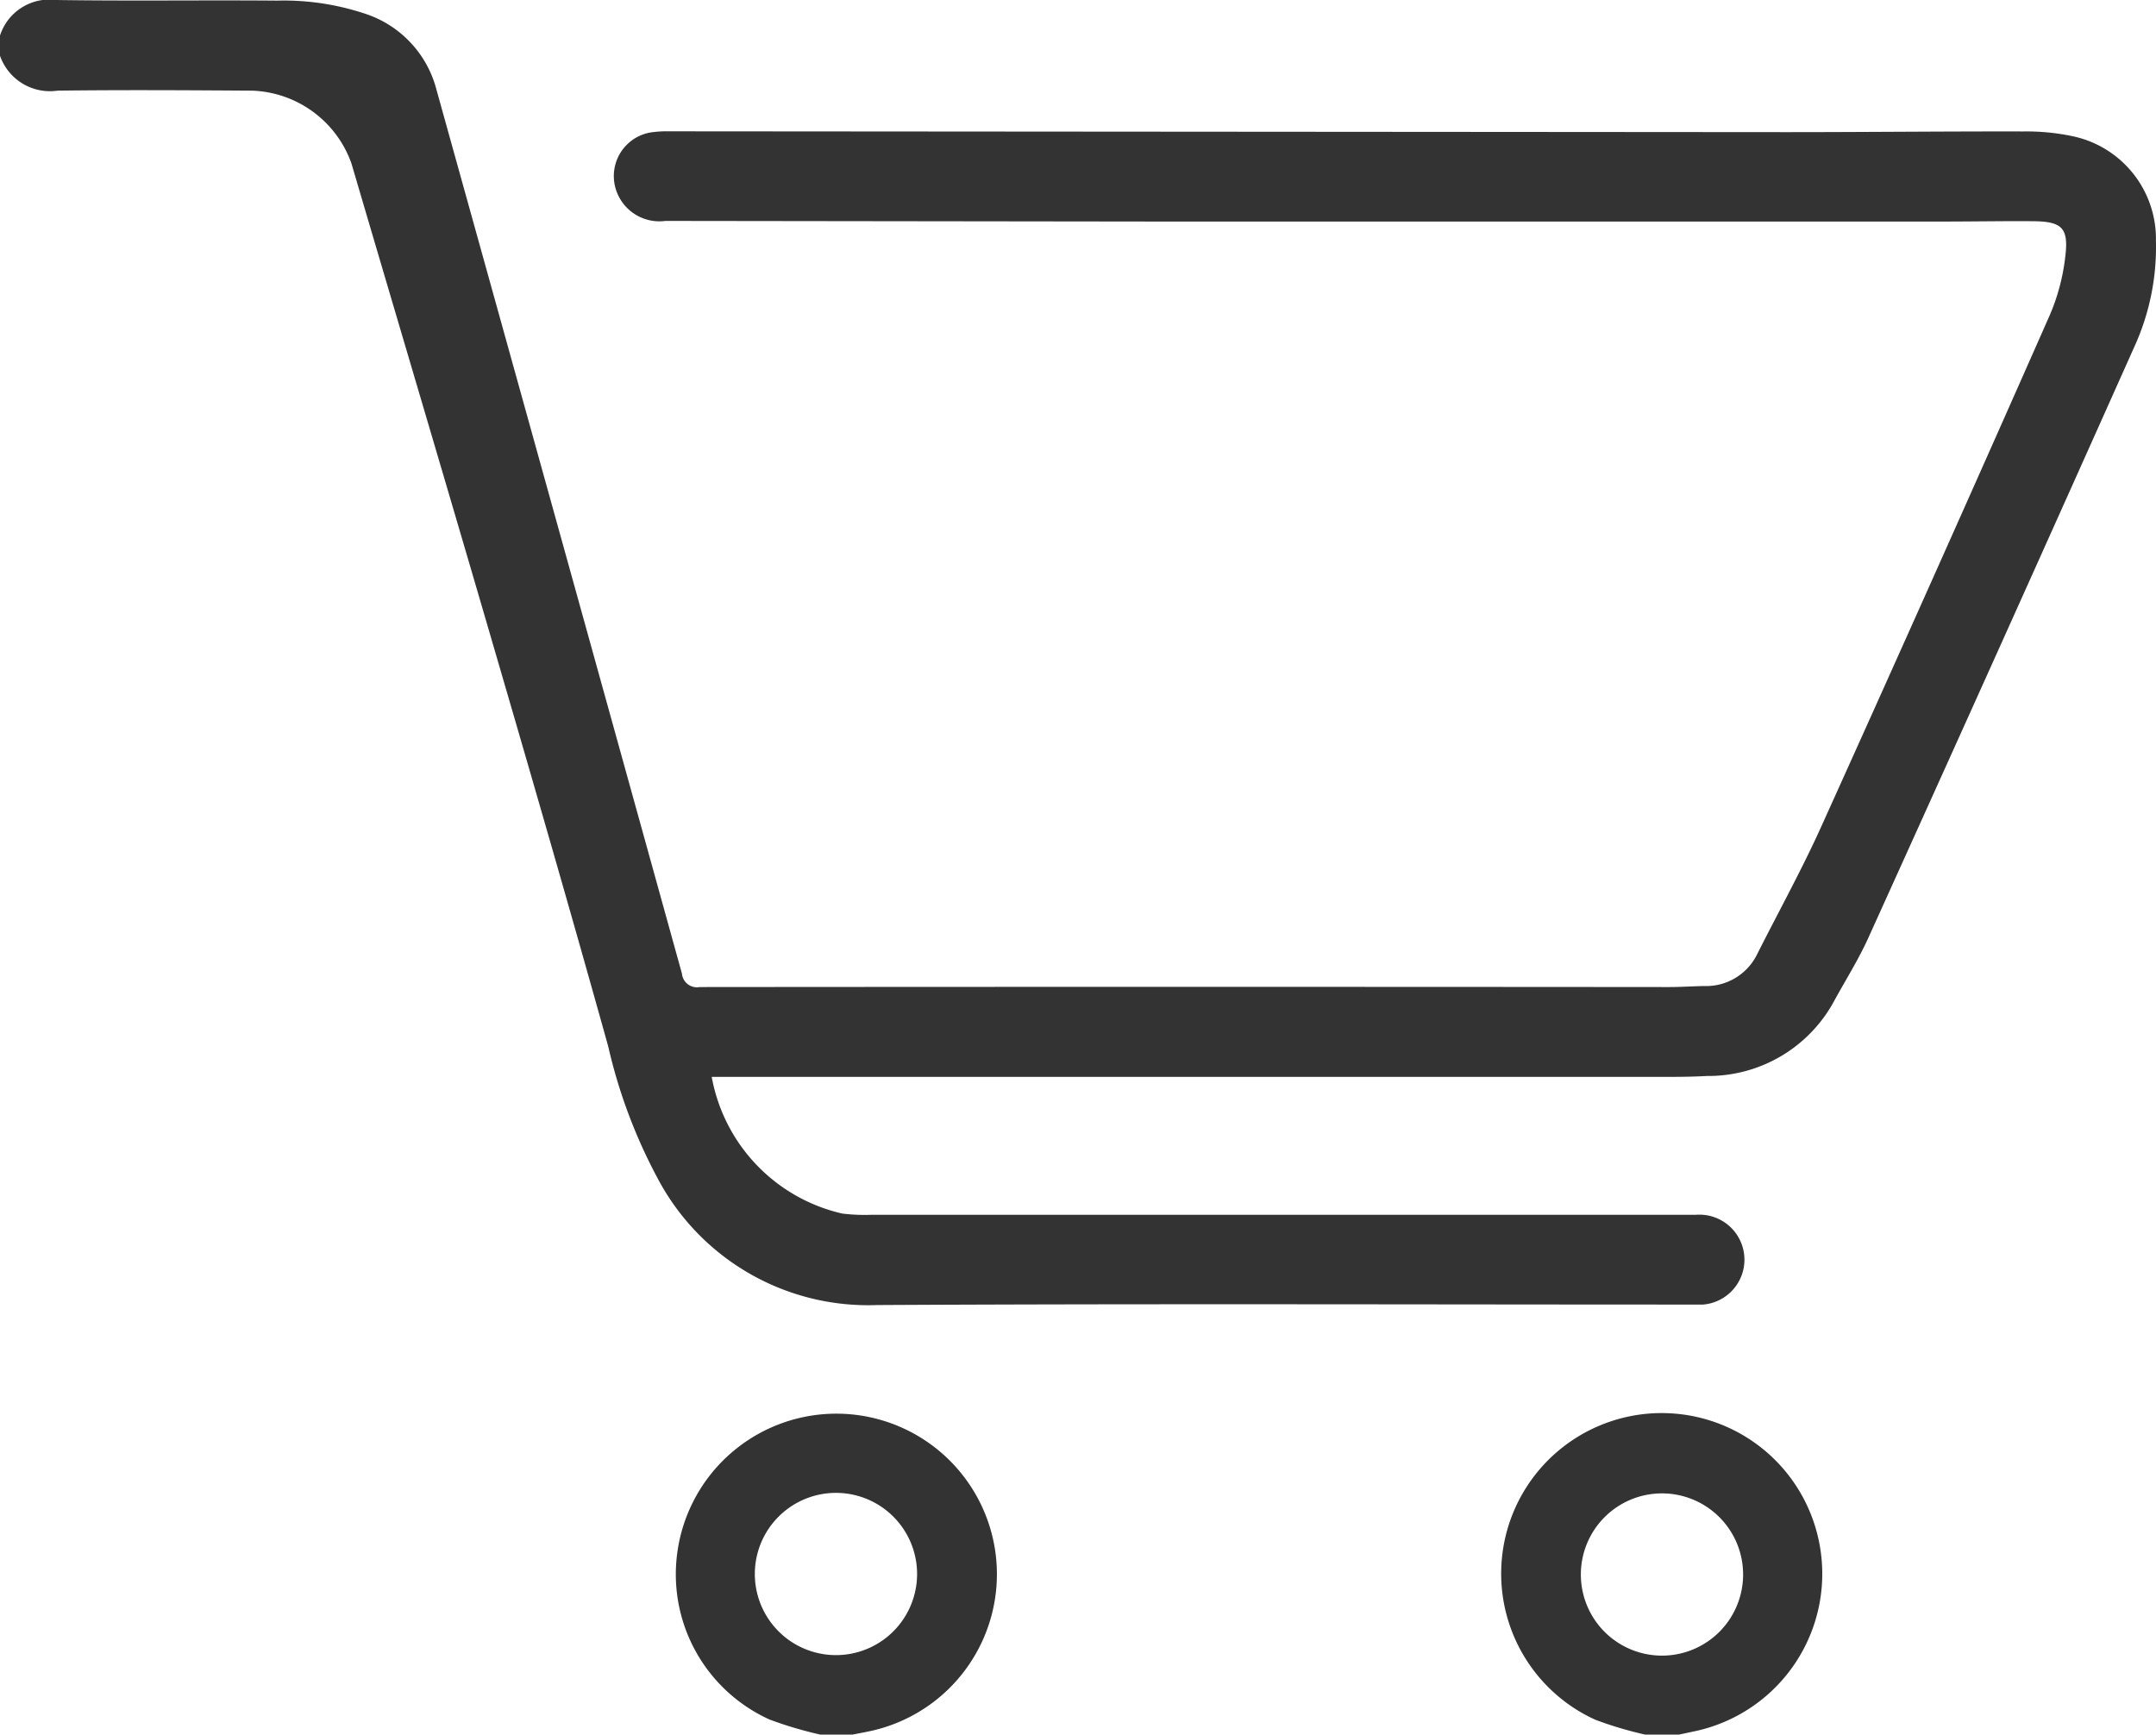 <svg xmlns="http://www.w3.org/2000/svg" width="31.226" height="25.125" viewBox="0 0 31.226 25.125">
  <g id="Group_2" data-name="Group 2" transform="translate(-953.363 -69)">
    <path id="Path_1" data-name="Path 1" d="M953.363,69.515a.752.752,0,0,1,.814-.515c1.067.016,2.135,0,3.2.009a3.718,3.718,0,0,1,1.269.188,1.571,1.571,0,0,1,1.038,1.1q1.781,6.4,3.556,12.806a.218.218,0,0,0,.257.194q7.017-.006,14.035,0c.169,0,.339-.011.509-.015a.822.822,0,0,0,.774-.466c.31-.615.644-1.219.927-1.846q1.672-3.7,3.314-7.418a3.01,3.01,0,0,0,.218-.825c.054-.429-.044-.52-.475-.523s-.86.005-1.29.005q-3.624,0-7.248,0-2.071,0-4.142,0L963,72.2a.66.66,0,0,1-.729-.5.641.641,0,0,1,.5-.779,1.594,1.594,0,0,1,.285-.019l16.17.012c1.147,0,2.294-.012,3.441-.01a3.244,3.244,0,0,1,.71.068,1.519,1.519,0,0,1,1.211,1.517,3.479,3.479,0,0,1-.318,1.546q-1.914,4.283-3.85,8.555c-.142.313-.327.606-.492.908a2.07,2.07,0,0,1-1.841,1.087c-.181.01-.361.013-.542.013H963.671a2.486,2.486,0,0,0,1.891,1.98,2.7,2.7,0,0,0,.413.018h11.948a.652.652,0,1,1,.106,1.3c-.058,0-.117,0-.175,0-3.93,0-7.86-.014-11.789.007a3.447,3.447,0,0,1-3.176-1.833,7.65,7.65,0,0,1-.717-1.913c-.526-1.889-1.071-3.773-1.62-5.655-.693-2.381-1.4-4.758-2.1-7.138a1.585,1.585,0,0,0-1.437-1.051c-.939-.006-1.88-.012-2.819,0a.766.766,0,0,1-.835-.511Z" fill="#333"/>
    <path id="Path_2" data-name="Path 2" d="M977.205,94a5.313,5.313,0,0,1-.689-.206,2.2,2.2,0,1,1,3.083-2.369,2.206,2.206,0,0,1-1.689,2.523l-.244.052Zm-1.071-2.2a1.3,1.3,0,1,0,1.3-1.294A1.3,1.3,0,0,0,976.134,91.8Z" fill="#333" stroke="#333" stroke-miterlimit="10" stroke-width="0.25"/>
    <path id="Path_3" data-name="Path 3" d="M965.259,94a5.5,5.5,0,0,1-.7-.208,2.184,2.184,0,0,1-1.256-2.331,2.2,2.2,0,1,1,2.664,2.485c-.089.02-.179.036-.269.054Zm1.511-2.237a1.3,1.3,0,1,0-1.235,1.334A1.3,1.3,0,0,0,966.77,91.763Z" fill="#333" stroke="#333" stroke-miterlimit="10" stroke-width="0.25"/>
  </g>
</svg>
